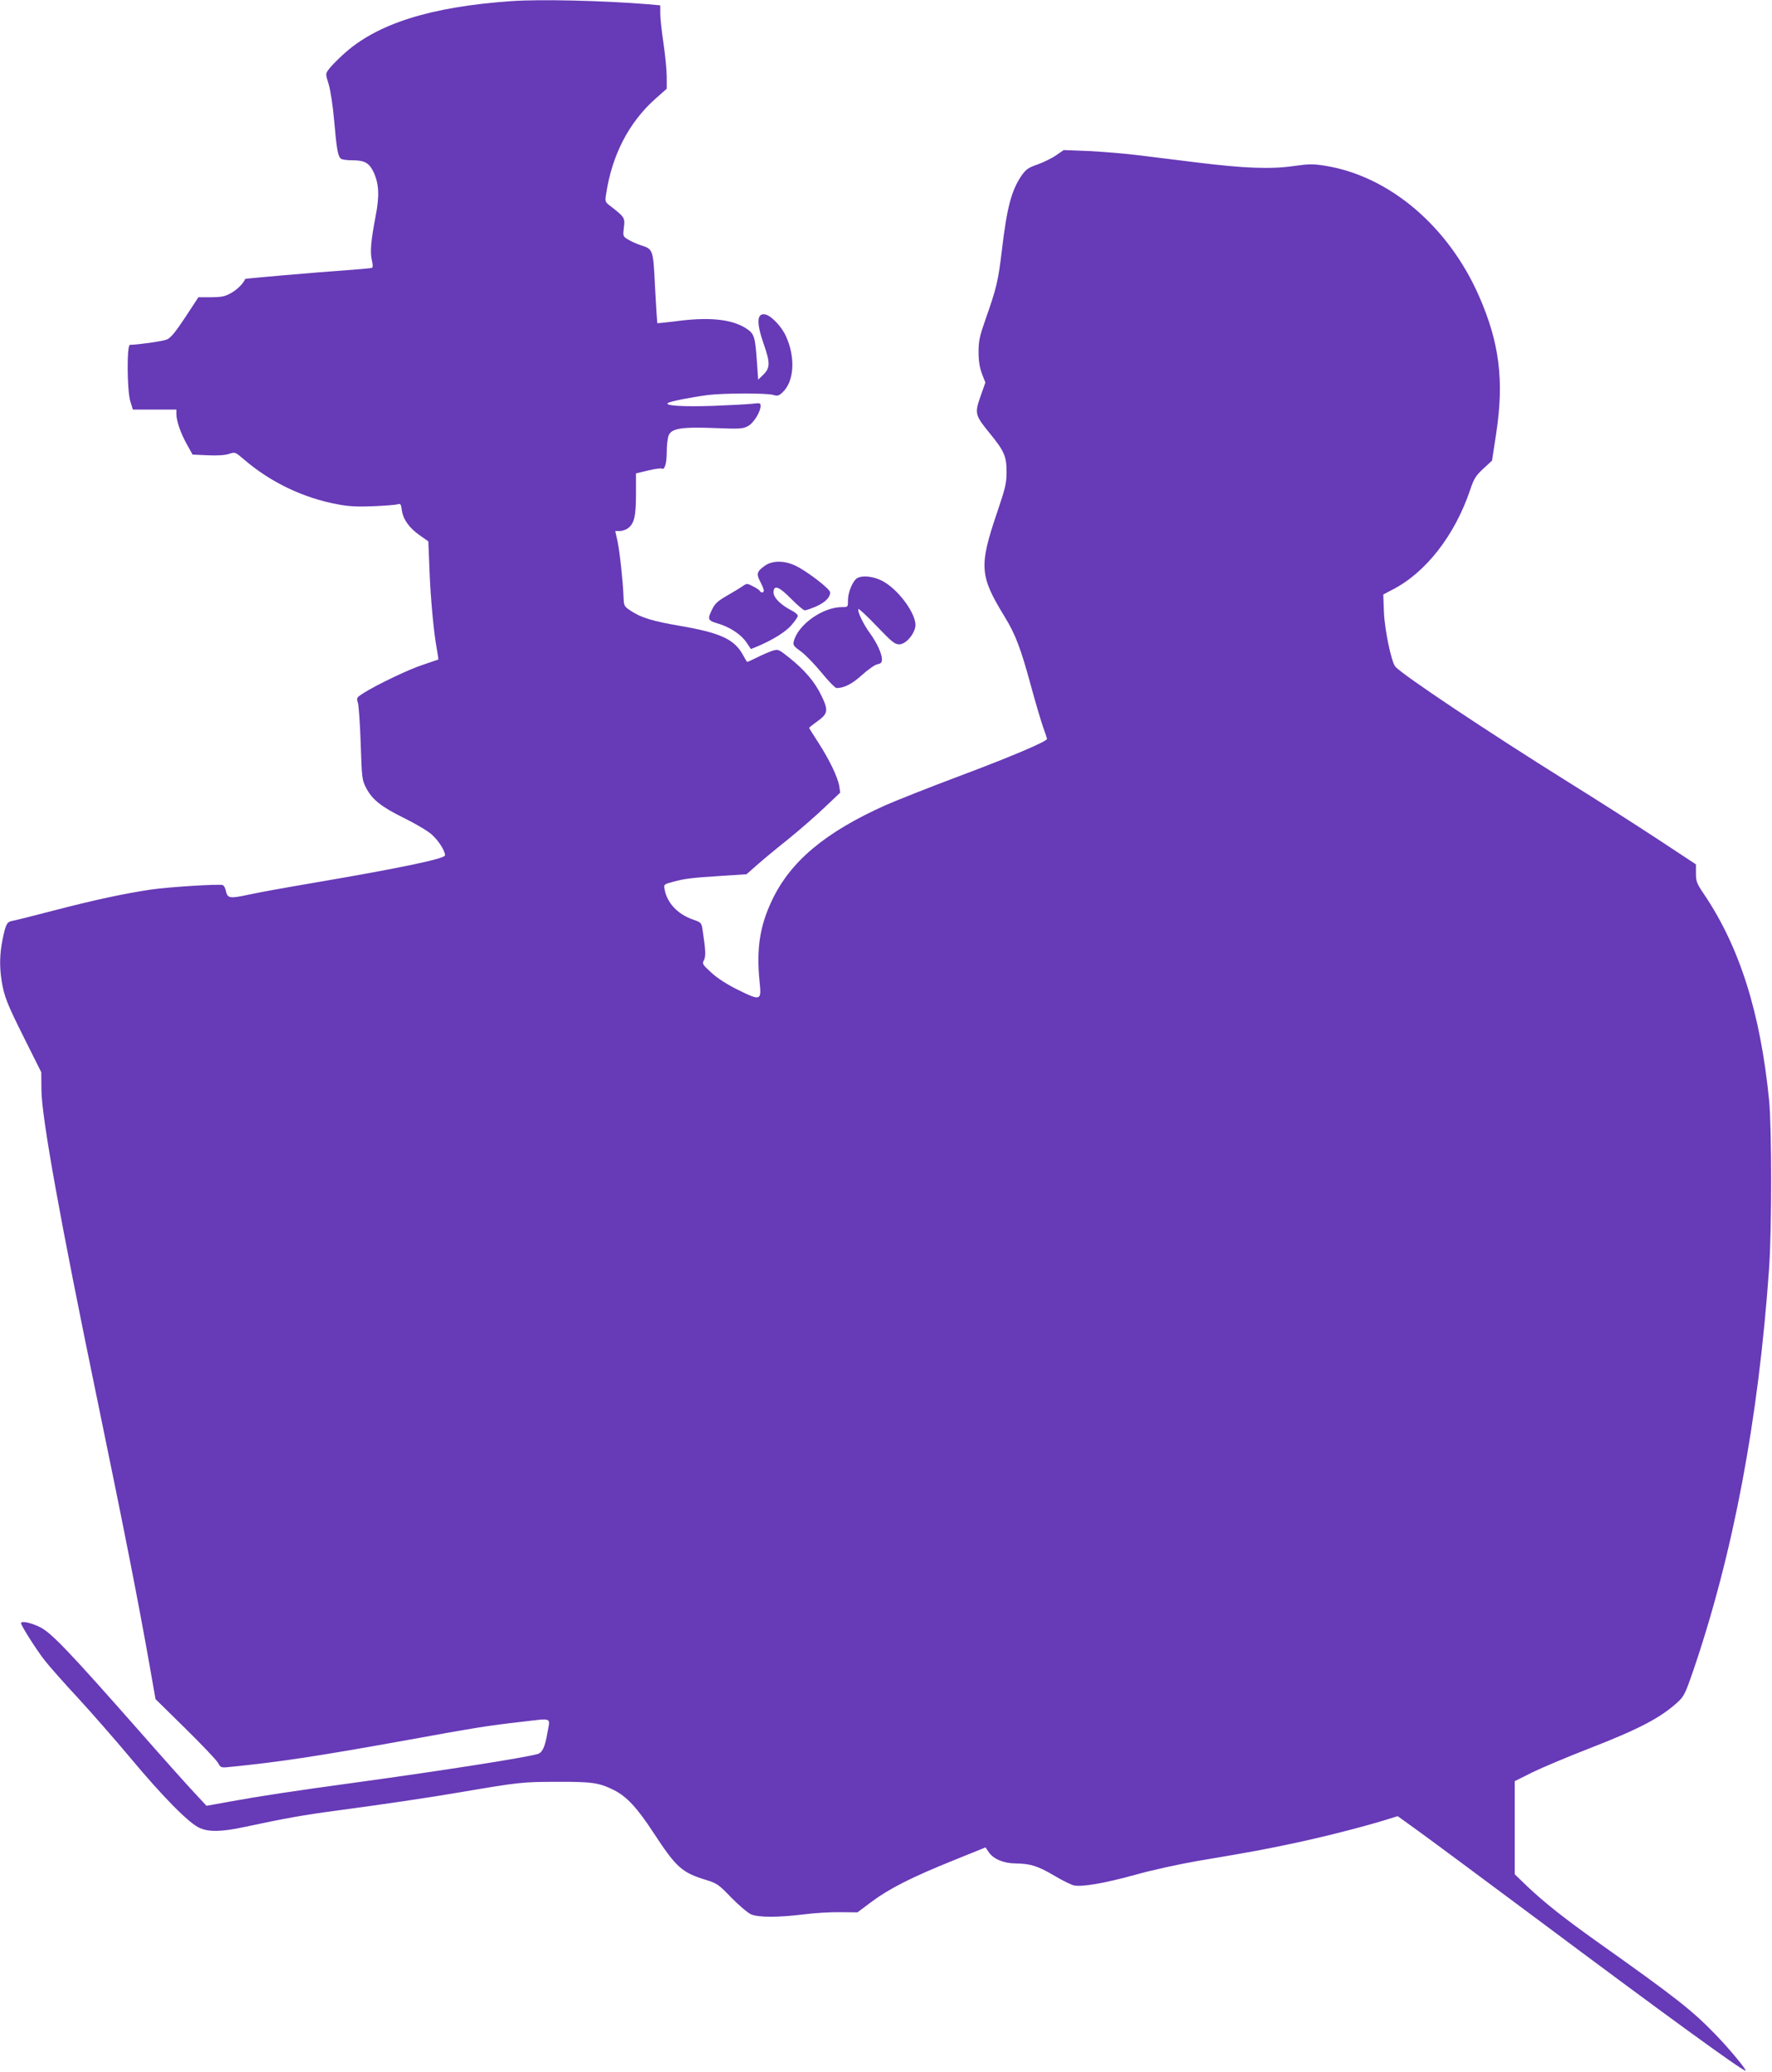 <?xml version="1.0" standalone="no"?>
<!DOCTYPE svg PUBLIC "-//W3C//DTD SVG 20010904//EN"
 "http://www.w3.org/TR/2001/REC-SVG-20010904/DTD/svg10.dtd">
<svg version="1.0" xmlns="http://www.w3.org/2000/svg"
 width="1095pt" height="1280pt" viewBox="0 0 1095 1280"
 preserveAspectRatio="xMidYMid meet">
<g transform="translate(0,1280) scale(0.1,-0.1)"
fill="#673ab7" stroke="none">
<path d="M3160 12793 c-502 -35 -834 -140 -1041 -331 -38 -35 -78 -76 -88 -91
-20 -27 -20 -28 0 -91 11 -37 26 -132 34 -226 15 -171 22 -211 38 -231 6 -8
34 -13 71 -13 79 0 106 -15 134 -72 34 -73 38 -146 13 -274 -29 -151 -35 -221
-23 -272 7 -32 7 -44 -1 -47 -7 -2 -82 -9 -167 -15 -161 -11 -614 -50 -615
-53 -10 -26 -45 -62 -82 -84 -41 -24 -59 -28 -127 -29 l-80 0 -82 -125 c-61
-92 -90 -127 -113 -136 -25 -11 -176 -32 -228 -33 -20 0 -18 -281 2 -348 l16
-52 134 0 135 0 0 -27 c0 -44 27 -120 65 -188 l35 -63 92 -4 c59 -3 107 0 132
8 39 13 39 13 95 -35 163 -140 366 -237 577 -276 66 -13 122 -16 219 -12 72 3
139 8 151 12 19 6 22 2 27 -35 7 -57 46 -111 110 -156 l54 -38 7 -177 c7 -179
26 -385 46 -492 6 -33 10 -60 8 -61 -2 -1 -43 -15 -91 -31 -86 -27 -289 -124
-374 -178 -40 -26 -41 -28 -31 -59 5 -18 13 -132 17 -253 7 -211 8 -222 33
-271 38 -73 93 -117 235 -187 69 -34 146 -79 170 -101 42 -37 83 -100 83 -129
0 -21 -271 -78 -823 -172 -148 -25 -321 -56 -385 -70 -125 -27 -136 -25 -147
25 -3 16 -12 30 -18 33 -22 8 -341 -12 -447 -28 -164 -25 -335 -61 -590 -127
-129 -34 -247 -63 -263 -66 -34 -6 -41 -18 -61 -114 -18 -89 -20 -167 -6 -256
16 -99 34 -143 143 -361 l102 -204 1 -111 c2 -172 118 -815 344 -1906 171
-827 252 -1239 325 -1650 l36 -205 183 -180 c101 -99 192 -195 202 -212 18
-32 19 -33 74 -27 303 30 529 64 1080 163 450 82 516 92 725 116 193 22 175
30 158 -67 -15 -88 -31 -123 -60 -132 -79 -23 -578 -101 -1123 -176 -388 -53
-592 -84 -774 -117 l-150 -27 -79 85 c-43 46 -190 210 -325 364 -447 507 -554
619 -624 654 -55 28 -118 41 -118 25 0 -15 99 -171 148 -232 29 -37 120 -140
203 -229 82 -89 230 -258 328 -375 197 -236 358 -399 423 -428 58 -27 138 -25
278 5 247 53 372 75 560 100 300 40 577 81 770 114 365 62 387 65 600 65 219
1 261 -5 354 -51 79 -40 143 -109 242 -260 142 -217 177 -249 324 -294 71 -22
80 -28 160 -111 47 -48 102 -94 122 -103 48 -19 166 -19 323 0 66 9 168 15
227 14 l107 -1 88 66 c109 81 249 152 505 255 l198 80 21 -31 c30 -42 91 -67
164 -68 92 -1 139 -16 239 -75 50 -30 105 -57 123 -61 52 -10 191 14 379 66
99 28 268 65 383 85 346 58 419 72 616 114 185 40 408 97 551 141 l71 22 129
-93 c71 -51 401 -296 734 -544 787 -588 1265 -935 1286 -935 12 0 -97 132
-181 219 -149 154 -244 229 -735 577 -204 145 -330 245 -432 342 l-78 75 0
288 0 287 112 56 c62 30 217 95 343 144 314 122 446 191 553 289 38 35 47 54
92 184 249 726 406 1554 472 2494 17 239 17 871 0 1040 -54 541 -182 946 -403
1273 -44 65 -49 78 -49 128 l0 55 -232 153 c-128 84 -379 245 -558 356 -492
307 -1029 665 -1068 713 -24 29 -65 224 -70 334 l-4 111 53 28 c207 104 389
336 484 619 23 69 35 87 81 130 l54 50 26 170 c49 324 20 558 -106 845 -189
432 -554 742 -950 806 -75 12 -99 12 -200 -2 -140 -20 -305 -13 -590 22 -107
13 -267 33 -355 44 -88 11 -230 23 -316 27 l-156 6 -48 -33 c-26 -18 -78 -43
-114 -56 -56 -19 -71 -30 -98 -68 -63 -92 -91 -197 -123 -470 -22 -182 -32
-226 -101 -421 -36 -103 -42 -131 -42 -200 0 -57 7 -96 21 -134 l21 -54 -30
-85 c-37 -105 -34 -117 56 -227 91 -111 105 -144 105 -240 0 -70 -7 -99 -60
-255 -111 -328 -106 -388 48 -639 66 -107 100 -196 162 -425 28 -103 62 -217
75 -255 14 -38 25 -72 25 -75 0 -16 -230 -113 -545 -231 -184 -69 -388 -150
-454 -179 -372 -167 -586 -346 -700 -586 -76 -159 -98 -302 -77 -505 12 -116
7 -118 -130 -51 -71 35 -130 73 -168 108 -55 50 -58 55 -46 77 12 24 11 60 -8
184 -7 48 -8 49 -62 68 -93 33 -158 102 -173 185 -6 31 -5 32 51 47 73 20 114
25 301 37 l154 10 66 58 c36 32 124 105 196 162 71 58 171 145 223 195 l94 89
-6 41 c-9 54 -60 161 -129 268 -31 48 -57 89 -57 91 0 2 22 20 50 40 67 48 70
68 26 159 -41 85 -101 156 -198 234 -68 54 -69 54 -106 43 -20 -7 -63 -25 -96
-42 -32 -16 -59 -28 -60 -26 -2 2 -14 23 -28 48 -53 93 -141 132 -385 174
-170 29 -242 51 -305 93 -42 28 -43 30 -45 88 -4 99 -23 274 -37 342 l-14 63
27 0 c15 0 37 7 50 16 40 29 51 73 51 212 l0 128 75 18 c41 10 79 15 84 12 18
-12 31 32 31 102 0 38 5 83 11 100 16 46 78 56 288 48 149 -6 170 -5 201 11
36 18 80 88 80 127 0 17 -5 18 -52 12 -29 -3 -139 -9 -243 -13 -187 -6 -296 1
-279 17 11 10 136 35 247 50 97 12 361 13 404 1 27 -8 36 -6 58 15 73 67 82
217 21 349 -26 57 -87 122 -124 132 -55 14 -60 -47 -13 -181 41 -117 40 -148
-1 -189 l-33 -32 -7 100 c-12 174 -16 185 -76 222 -90 53 -228 66 -432 38 -57
-7 -106 -12 -108 -11 -1 2 -8 100 -14 217 -12 240 -11 239 -87 264 -25 8 -61
24 -79 35 -33 20 -33 21 -27 75 8 59 4 65 -79 129 -37 28 -38 30 -31 75 36
243 141 445 305 591 l70 62 0 73 c0 40 -9 133 -20 207 -11 73 -20 156 -20 184
l0 51 -77 7 c-271 22 -667 32 -843 19z"/>
<path d="M4730 9308 c-53 -37 -58 -52 -32 -101 12 -23 22 -48 22 -54 0 -15
-16 -17 -25 -3 -3 6 -23 19 -43 29 -35 18 -37 18 -62 1 -14 -10 -57 -36 -97
-59 -57 -33 -75 -49 -92 -84 -31 -63 -28 -70 37 -89 74 -22 143 -68 176 -118
l26 -39 37 15 c94 39 177 90 213 132 22 25 40 51 40 58 0 8 -18 23 -40 34 -66
34 -110 78 -110 111 0 49 34 37 110 -41 38 -38 75 -70 83 -70 8 0 39 11 70 24
56 25 87 56 87 87 0 21 -146 133 -215 165 -67 32 -140 32 -185 2z"/>
<path d="M5297 9229 c-27 -16 -57 -87 -57 -136 0 -43 0 -43 -37 -43 -119 0
-272 -108 -298 -212 -6 -22 0 -30 43 -61 28 -20 85 -79 128 -131 43 -53 85
-96 94 -96 46 0 97 26 157 81 37 33 79 63 95 66 22 4 28 11 28 32 -1 35 -32
102 -75 161 -40 54 -80 138 -70 148 3 3 54 -44 113 -106 93 -97 111 -112 139
-112 38 0 89 56 99 107 14 72 -105 236 -208 287 -55 27 -119 33 -151 15z"/>
</g>
</svg>
